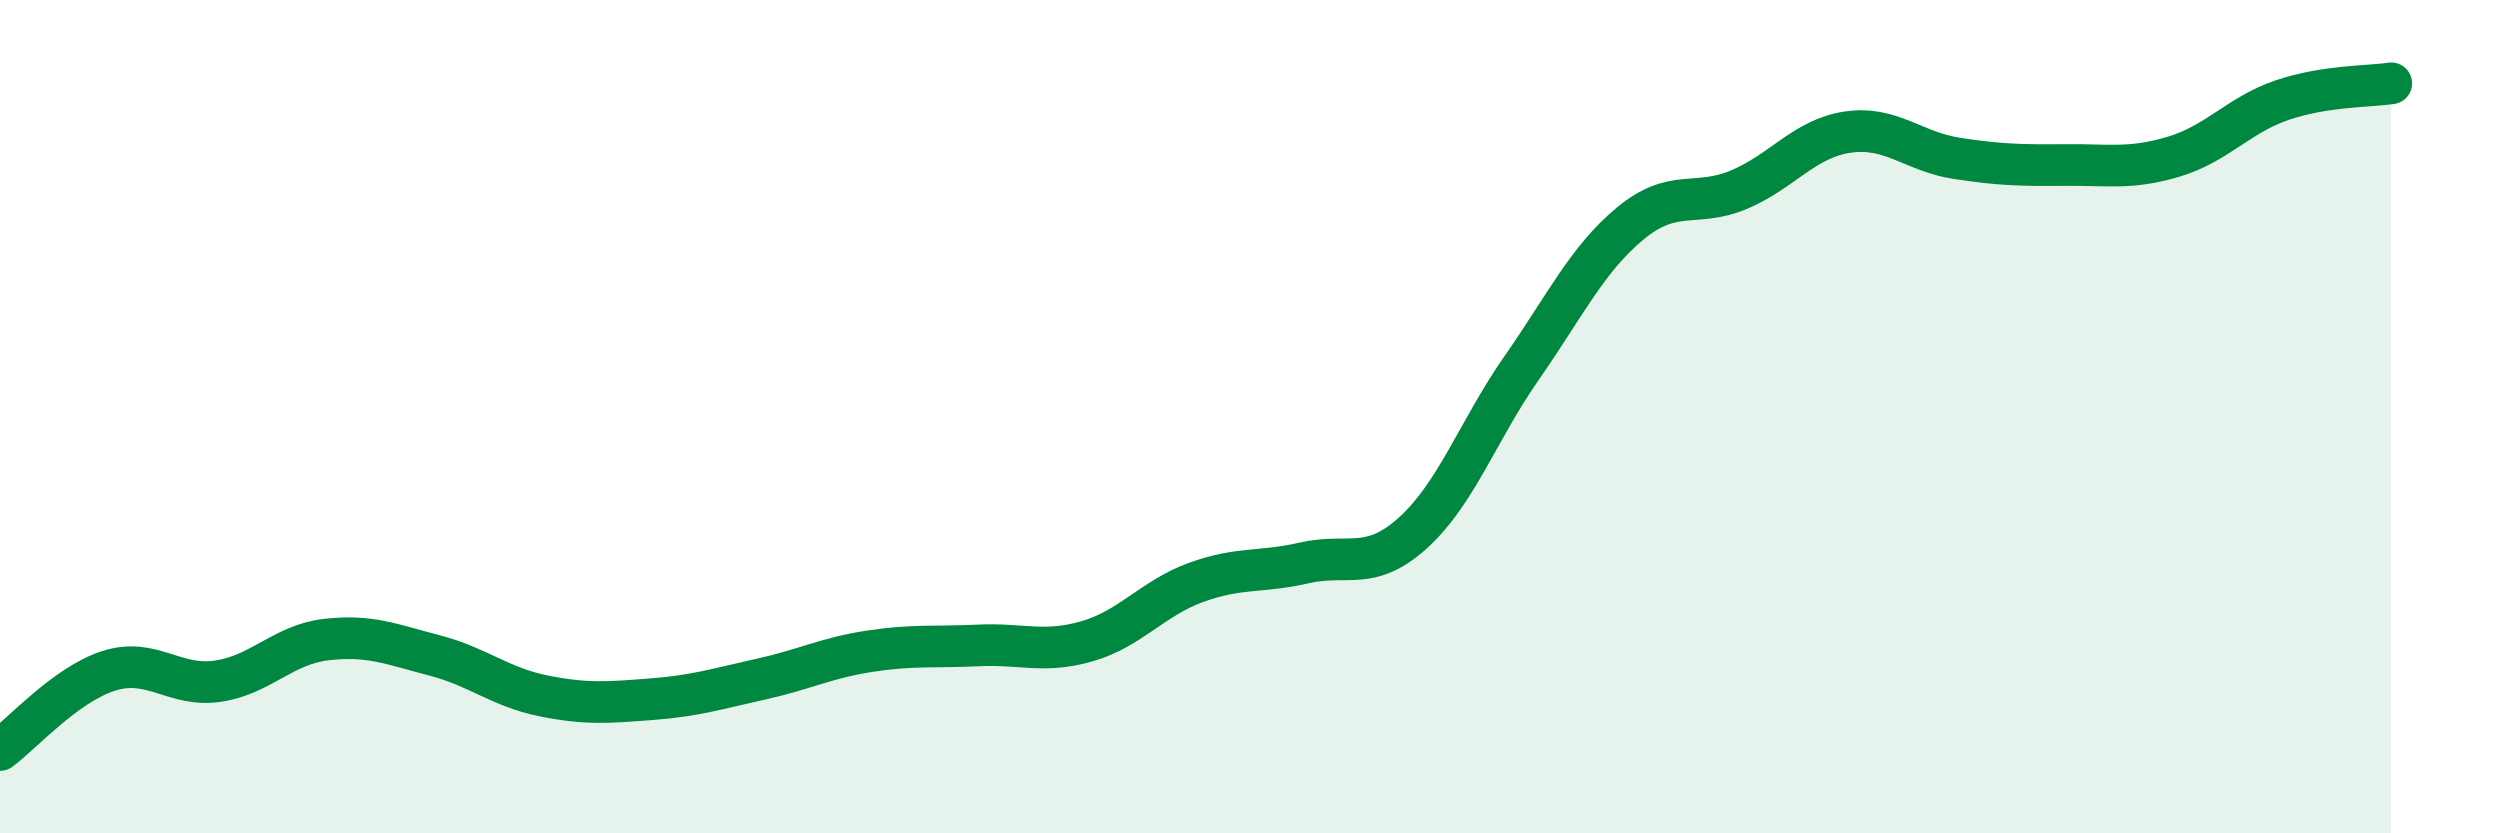 
    <svg width="60" height="20" viewBox="0 0 60 20" xmlns="http://www.w3.org/2000/svg">
      <path
        d="M 0,18 C 0.52,17.62 1.57,16.43 2.61,16.1 C 3.65,15.77 4.18,16.5 5.22,16.35 C 6.26,16.2 6.79,15.47 7.83,15.35 C 8.87,15.23 9.39,15.46 10.43,15.73 C 11.47,16 12,16.49 13.04,16.7 C 14.08,16.91 14.61,16.86 15.65,16.78 C 16.69,16.7 17.22,16.53 18.26,16.3 C 19.3,16.07 19.83,15.79 20.87,15.63 C 21.91,15.47 22.44,15.54 23.48,15.49 C 24.52,15.44 25.05,15.69 26.09,15.39 C 27.13,15.09 27.66,14.36 28.7,13.98 C 29.74,13.6 30.26,13.75 31.3,13.51 C 32.34,13.27 32.87,13.73 33.91,12.79 C 34.95,11.85 35.48,10.32 36.52,8.83 C 37.56,7.34 38.09,6.22 39.13,5.36 C 40.17,4.5 40.7,4.99 41.74,4.55 C 42.78,4.11 43.31,3.32 44.35,3.17 C 45.39,3.02 45.92,3.64 46.96,3.8 C 48,3.96 48.53,3.97 49.57,3.96 C 50.61,3.95 51.13,4.07 52.17,3.76 C 53.21,3.45 53.74,2.75 54.78,2.4 C 55.82,2.05 56.87,2.08 57.39,2L57.39 20L0 20Z"
        fill="#008740"
        opacity="0.1"
        stroke-linecap="round"
        stroke-linejoin="round"
      />
      <path
        d="M 0,18 C 0.52,17.62 1.57,16.43 2.61,16.1 C 3.65,15.77 4.18,16.5 5.22,16.35 C 6.26,16.2 6.79,15.47 7.83,15.35 C 8.87,15.23 9.39,15.46 10.43,15.73 C 11.47,16 12,16.49 13.04,16.7 C 14.08,16.91 14.61,16.86 15.65,16.78 C 16.69,16.7 17.22,16.53 18.26,16.3 C 19.3,16.07 19.83,15.79 20.87,15.63 C 21.91,15.47 22.44,15.54 23.48,15.49 C 24.52,15.44 25.05,15.69 26.09,15.39 C 27.13,15.09 27.66,14.36 28.7,13.98 C 29.74,13.6 30.26,13.75 31.3,13.51 C 32.34,13.27 32.87,13.73 33.91,12.79 C 34.95,11.85 35.48,10.32 36.52,8.83 C 37.56,7.34 38.09,6.22 39.13,5.36 C 40.17,4.5 40.7,4.99 41.74,4.55 C 42.78,4.11 43.31,3.32 44.35,3.17 C 45.39,3.02 45.92,3.64 46.96,3.8 C 48,3.96 48.53,3.97 49.57,3.96 C 50.61,3.95 51.13,4.07 52.17,3.76 C 53.21,3.45 53.74,2.75 54.78,2.4 C 55.82,2.05 56.87,2.08 57.39,2"
        stroke="#008740"
        stroke-width="1"
        fill="none"
        stroke-linecap="round"
        stroke-linejoin="round"
      />
    </svg>
  